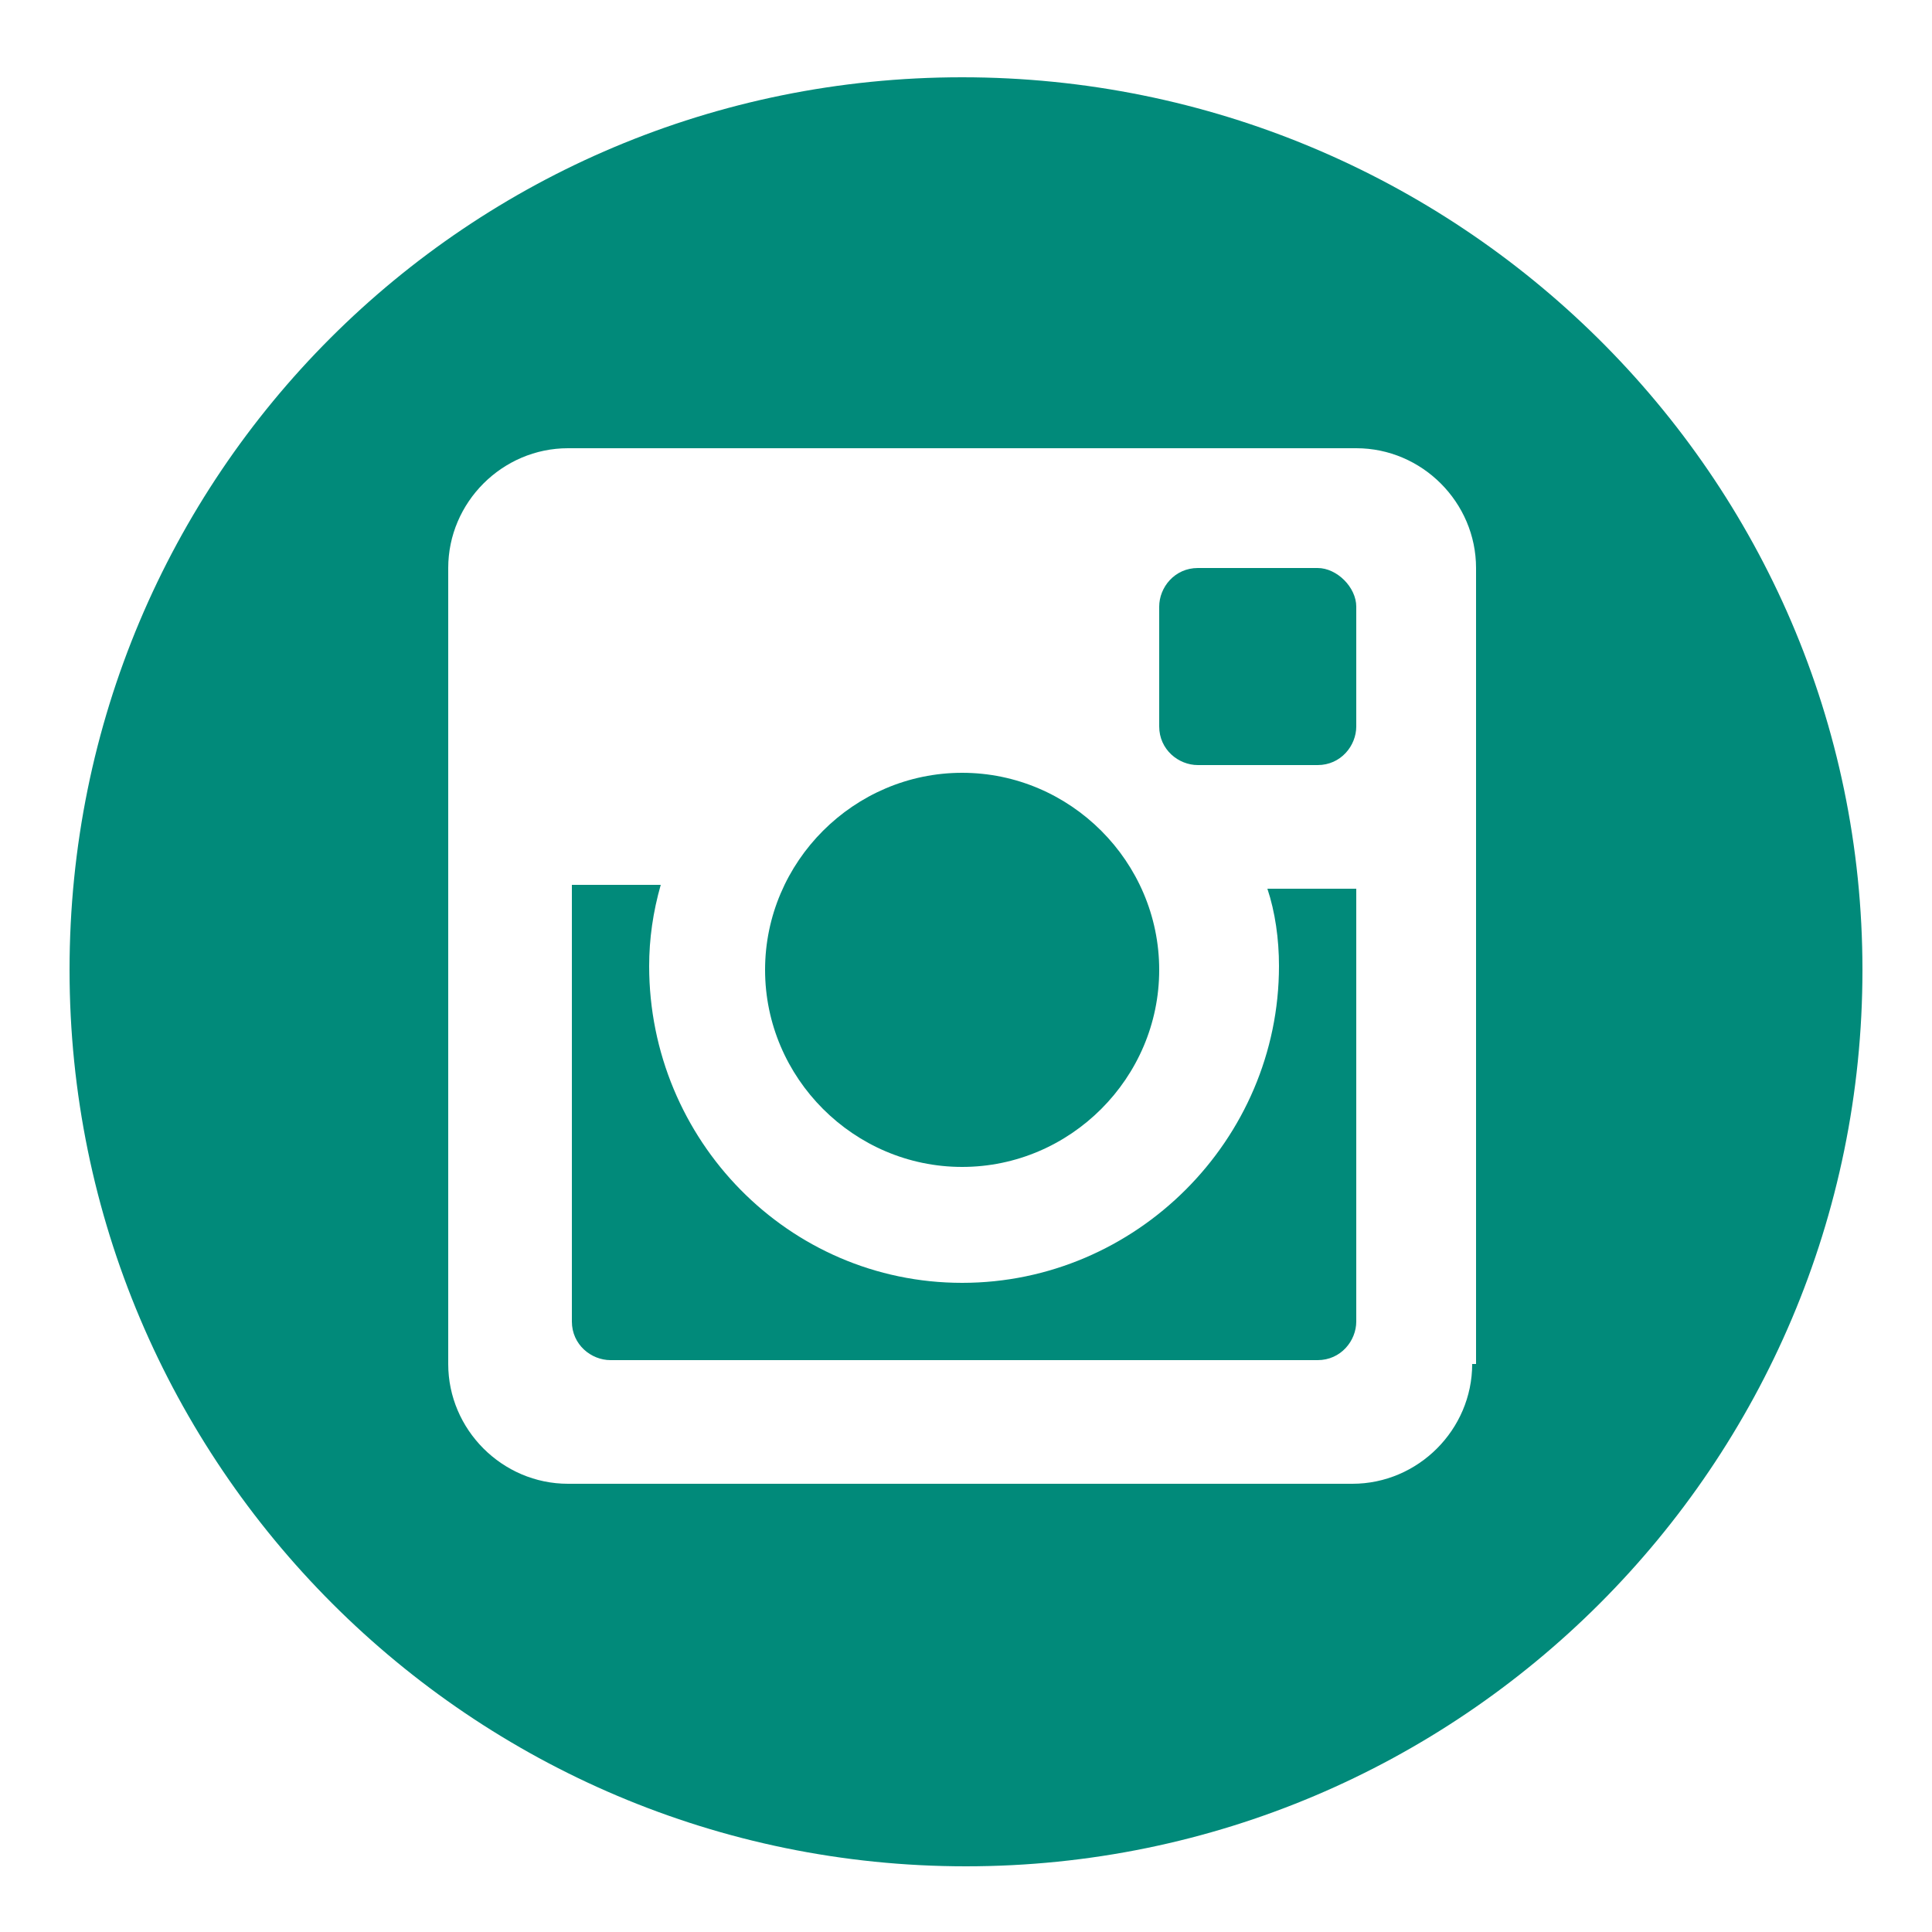 <?xml version="1.0" encoding="UTF-8"?> <!-- Generator: Adobe Illustrator 22.1.0, SVG Export Plug-In . SVG Version: 6.00 Build 0) --> <svg xmlns="http://www.w3.org/2000/svg" xmlns:xlink="http://www.w3.org/1999/xlink" id="Слой_1" x="0px" y="0px" viewBox="0 0 50 50" style="enable-background:new 0 0 50 50;" xml:space="preserve"> <style type="text/css"> .st0{fill-rule:evenodd;clip-rule:evenodd;fill:#018A7A;} </style> <g> <path class="st0" d="M24.9,30.2c2.8,0,5.1-2.3,5.1-5.1c0-2.8-2.3-5.1-5.1-5.1c-2.8,0-5.1,2.3-5.1,5.1 C19.8,27.9,22.1,30.2,24.9,30.2z"></path> <path class="st0" d="M34.1,14.7H31c-0.6,0-1,0.5-1,1v3.1c0,0.6,0.5,1,1,1h3.1c0.6,0,1-0.5,1-1v-3.1C35.1,15.2,34.6,14.7,34.1,14.7z "></path> <path class="st0" d="M33.1,25c0,4.5-3.7,8.2-8.2,8.2s-8.1-3.7-8.1-8.2c0-0.7,0.1-1.4,0.3-2.1h-2.3v11.3c0,0.6,0.5,1,1,1h18.3 c0.6,0,1-0.5,1-1V23h-2.3C33,23.6,33.1,24.3,33.1,25z"></path> <path class="st0" d="M24.9,2C12.1,2,1.8,12.3,1.8,25.1s10.4,23.2,23.2,23.2c12.8,0,23.2-10.4,23.2-23.2S37.7,2,24.9,2z M38.1,35.3 c0,1.7-1.4,3.1-3.1,3.1H14.7c-1.7,0-3.1-1.4-3.1-3.1V14.7c0-1.7,1.4-3.1,3.1-3.1h20.4c1.7,0,3.1,1.4,3.1,3.1V35.3z"></path> </g> </svg> 